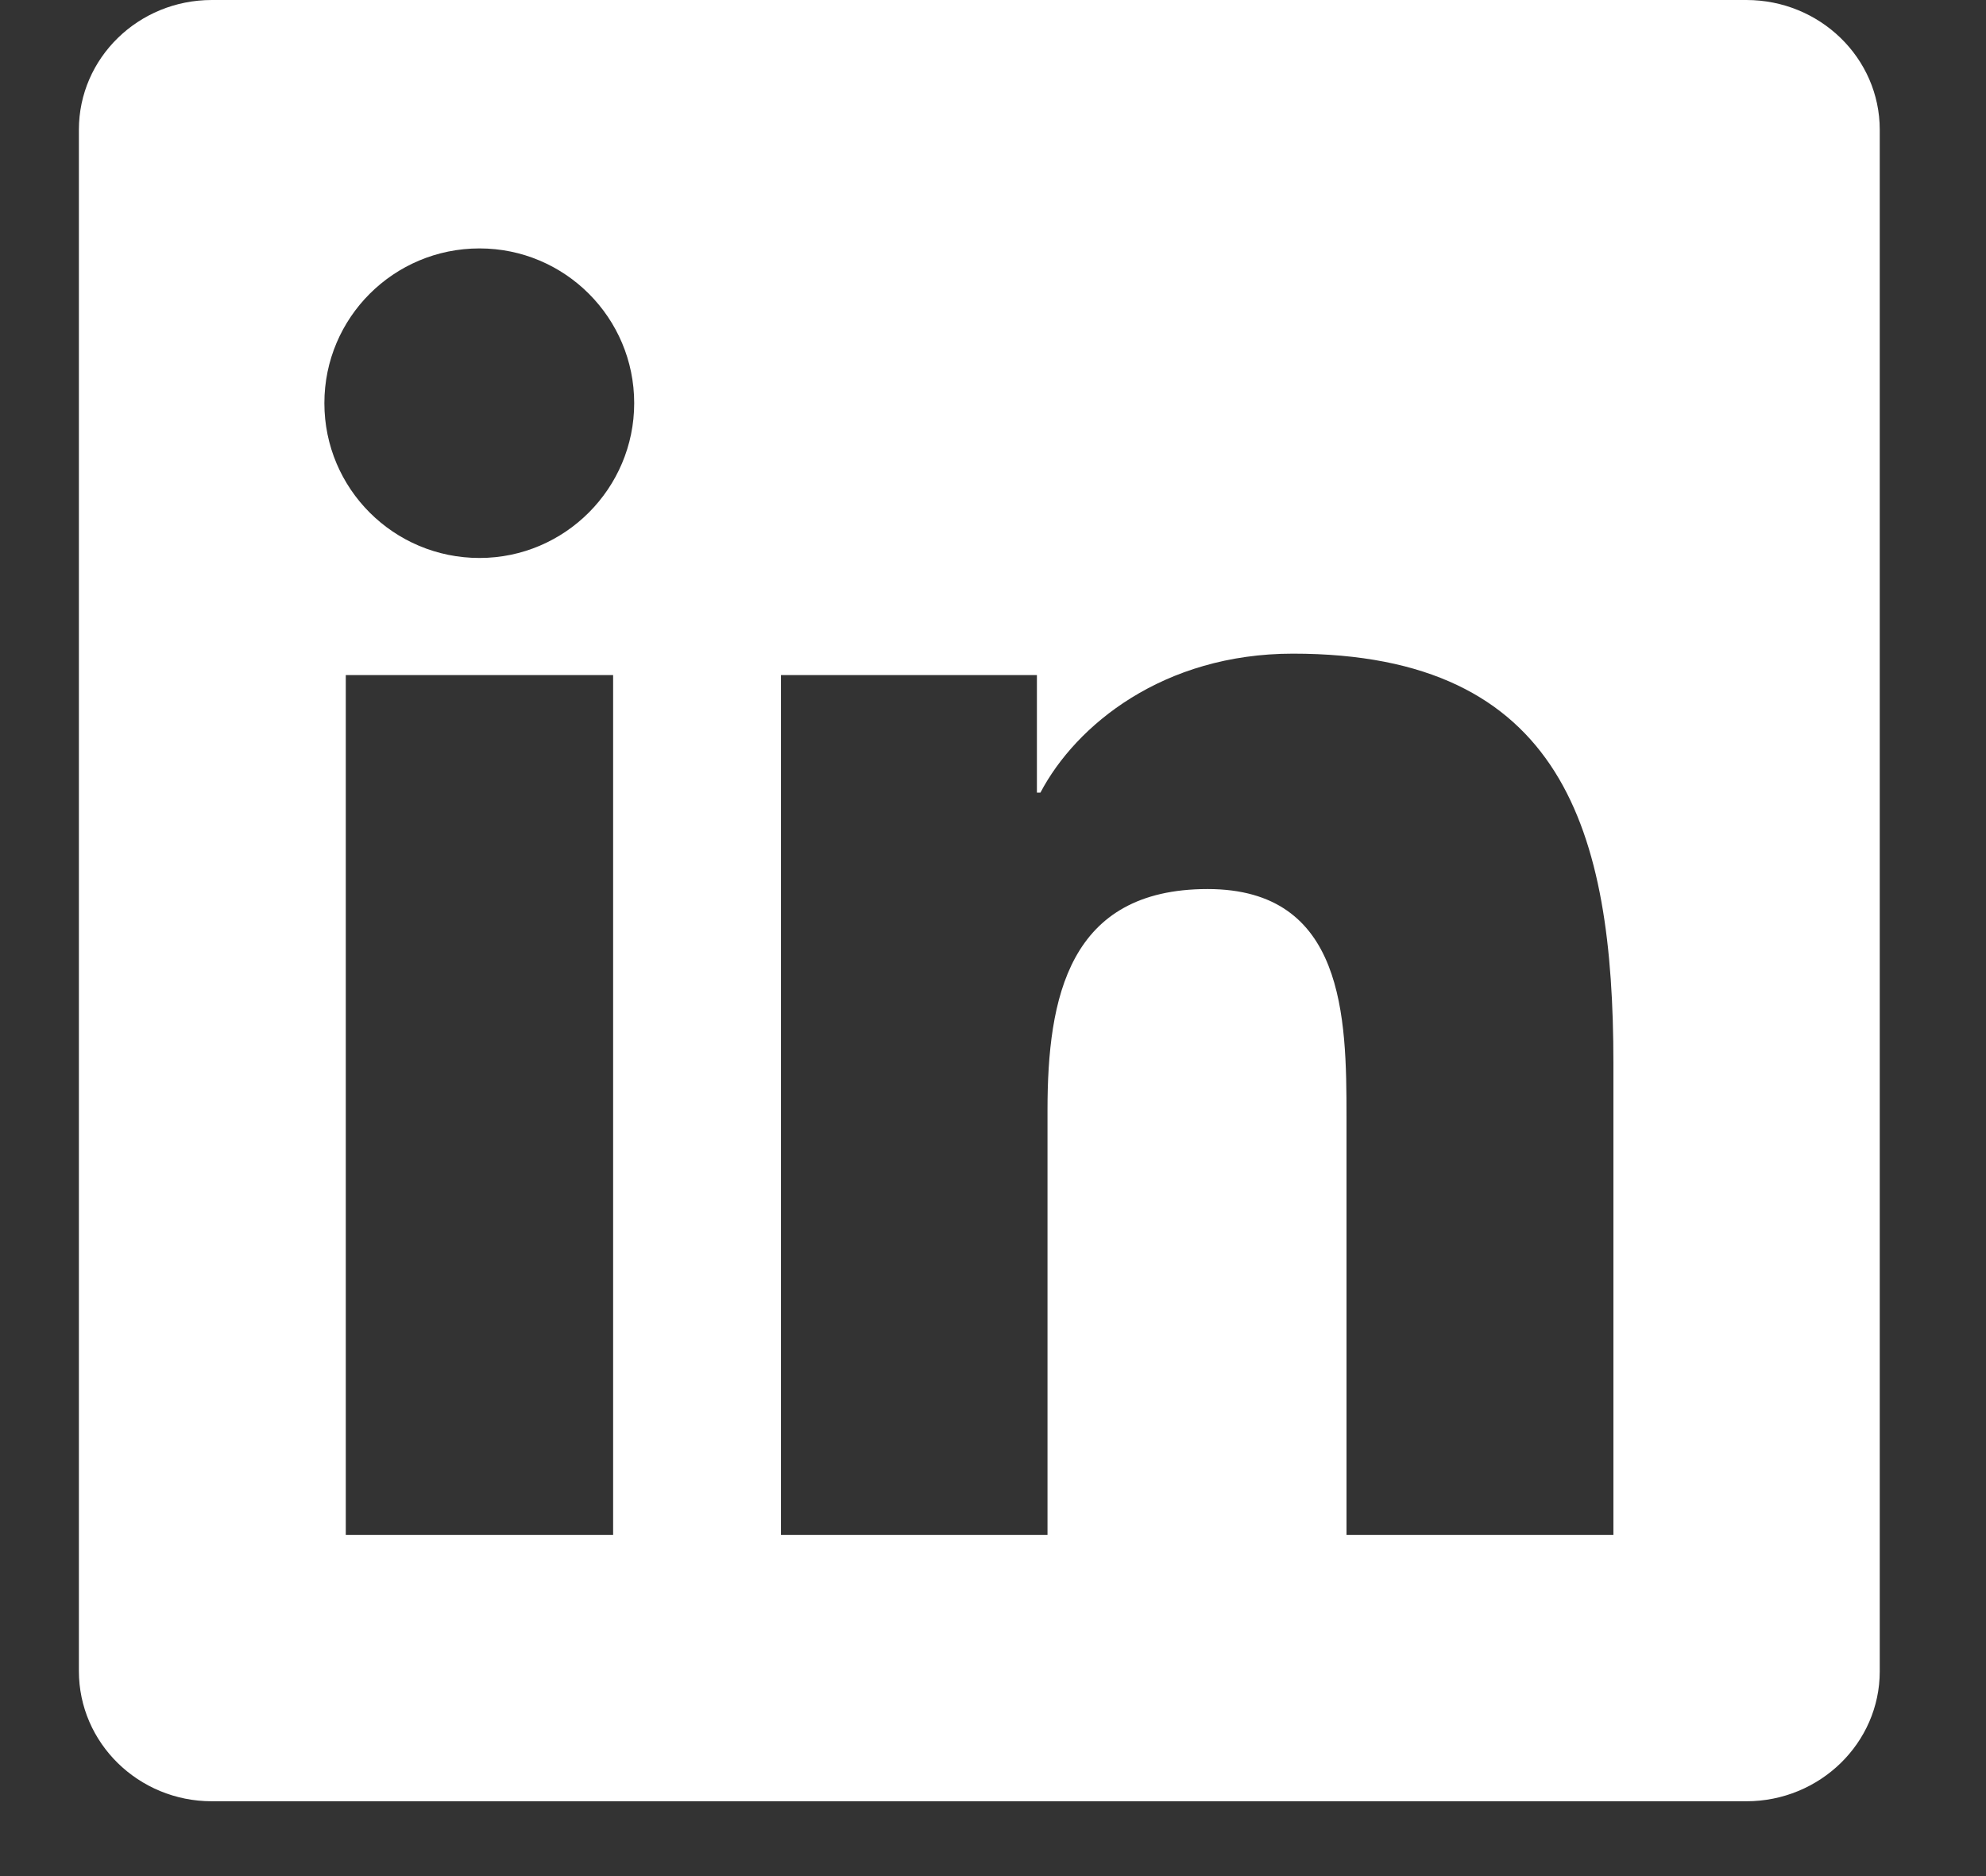 <?xml version="1.0" encoding="UTF-8"?>
<svg xmlns="http://www.w3.org/2000/svg" width="18" height="17" viewBox="0 0 18 17" fill="none">
  <rect x="0" y="0" width="18" height="17" fill="#333333" stroke="none"/>
  <g clip-path="url(#clip0_122_2276)">
    <path d="M15.828 0H1.92C1.254 0 0.715 0.526 0.715 1.176V15.142C0.715 15.793 1.254 16.322 1.92 16.322H15.828C16.495 16.322 17.037 15.793 17.037 15.145V1.176C17.037 0.526 16.495 0 15.828 0ZM5.557 13.909H3.134V6.117H5.557V13.909ZM4.346 5.056C3.568 5.056 2.94 4.428 2.94 3.653C2.94 2.879 3.568 2.251 4.346 2.251C5.12 2.251 5.748 2.879 5.748 3.653C5.748 4.425 5.12 5.056 4.346 5.056ZM14.623 13.909H12.204V10.121C12.204 9.219 12.188 8.056 10.945 8.056C9.685 8.056 9.494 9.041 9.494 10.058V13.909H7.078V6.117H9.398V7.182H9.43C9.752 6.57 10.543 5.923 11.719 5.923C14.171 5.923 14.623 7.536 14.623 9.634V13.909Z" fill="white"></path>
  </g>
  <defs>
    <clipPath id="clip0_122_2276">
      <rect width="16.322" height="16.322" fill="white" transform="translate(0.715)"></rect>
    </clipPath>
  </defs>
</svg>
